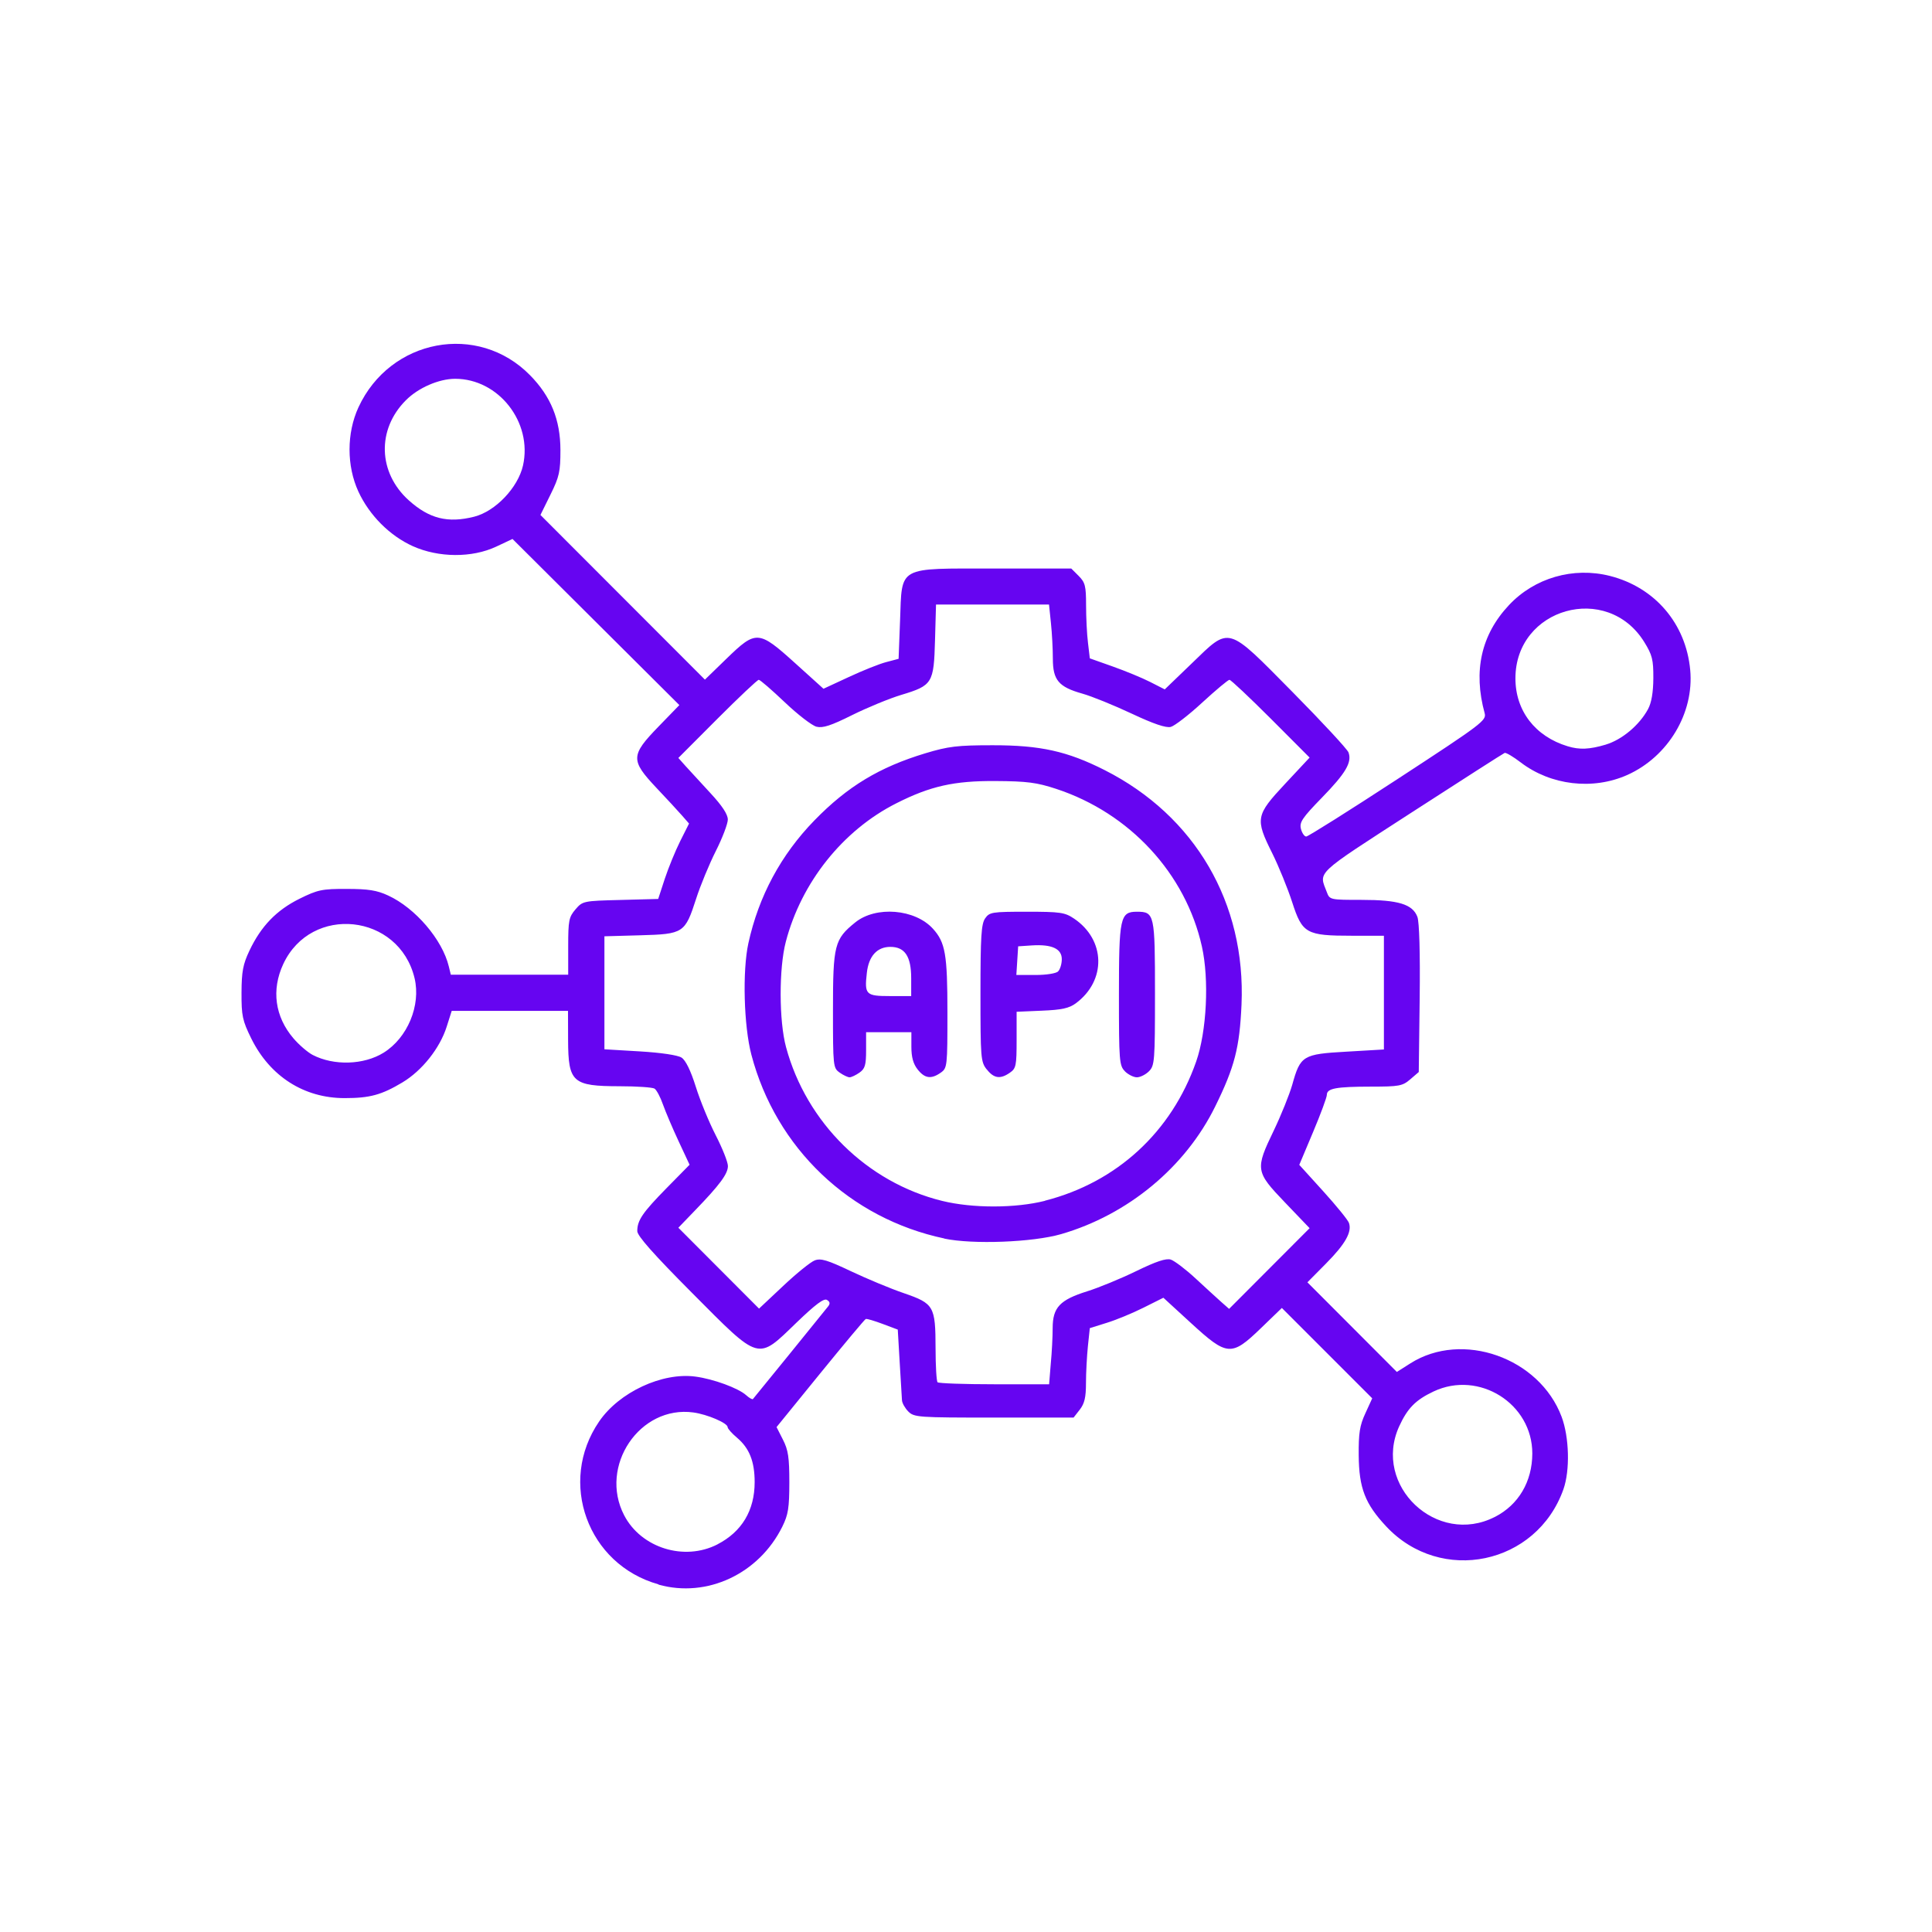 <?xml version="1.0" encoding="UTF-8" standalone="no"?>
<svg
   xmlns:dc="http://purl.org/dc/elements/1.1/"
   xmlns:cc="http://creativecommons.org/ns#"
   xmlns:rdf="http://www.w3.org/1999/02/22-rdf-syntax-ns#"
   xmlns:svg="http://www.w3.org/2000/svg"
   xmlns="http://www.w3.org/2000/svg"
   xmlns:sodipodi="http://sodipodi.sourceforge.net/DTD/sodipodi-0.dtd"
   xmlns:inkscape="http://www.inkscape.org/namespaces/inkscape"
   sodipodi:docname="api2.svg"
   inkscape:version="1.0 (4035a4fb49, 2020-05-01)"
   id="svg8"
   version="1.1"
   viewBox="0 0 21.167 21.167"
   height="80"
   width="80">
  <defs
     id="defs2" />
  <sodipodi:namedview
     inkscape:window-maximized="1"
     inkscape:window-y="-11"
     inkscape:window-x="-11"
     inkscape:window-height="1334"
     inkscape:window-width="2560"
     units="px"
     showgrid="false"
     inkscape:document-rotation="0"
     inkscape:current-layer="layer1"
     inkscape:document-units="mm"
     inkscape:cy="35.034374"
     inkscape:cx="49.0361"
     inkscape:zoom="5.6"
     inkscape:pageshadow="2"
     inkscape:pageopacity="0.0"
     borderopacity="1.0"
     bordercolor="#666666"
     pagecolor="#ffffff"
     id="base" />
  <g
     id="layer1"
     inkscape:groupmode="layer"
     inkscape:label="Layer 1">
    <rect
       style="fill:none;fill-opacity:1;stroke-width:0.809;stroke-linecap:round"
       id="rect883"
       width="21.167"
       height="21.167"
       x="3.1789142e-07"
       y="3.1789145e-07"
       ry="0" />
    <path
       id="path847"
       d="m 7.214,17.358 c -0.776,-0.217 -1.105,-1.12 -0.65,-1.784 0.219,-0.321 0.691,-0.541 1.055,-0.492 0.197,0.026 0.469,0.126 0.555,0.203 0.034,0.031 0.068,0.05 0.075,0.043 0.015,-0.016 0.774,-0.952 0.823,-1.014 0.025,-0.031 0.022,-0.052 -0.012,-0.072 -0.033,-0.021 -0.126,0.049 -0.335,0.25 -0.432,0.417 -0.392,0.428 -1.142,-0.326 -0.423,-0.425 -0.601,-0.626 -0.601,-0.678 0,-0.118 0.057,-0.202 0.323,-0.473 l 0.25,-0.254 -0.12,-0.257 c -0.066,-0.141 -0.143,-0.323 -0.172,-0.404 -0.028,-0.081 -0.07,-0.159 -0.092,-0.173 -0.022,-0.014 -0.193,-0.026 -0.381,-0.026 -0.518,-7.73e-4 -0.564,-0.042 -0.566,-0.504 l -0.001,-0.322 h -0.637 -0.637 l -0.055,0.173 c -0.075,0.237 -0.27,0.482 -0.485,0.611 -0.229,0.137 -0.357,0.172 -0.633,0.172 -0.445,3.74e-4 -0.818,-0.238 -1.023,-0.653 -0.097,-0.197 -0.108,-0.249 -0.107,-0.501 7.85e-4,-0.233 0.016,-0.312 0.087,-0.462 0.127,-0.268 0.296,-0.443 0.548,-0.568 0.2,-0.099 0.248,-0.109 0.518,-0.108 0.236,1.37e-4 0.33,0.015 0.453,0.072 0.298,0.137 0.594,0.483 0.665,0.777 l 0.022,0.091 h 0.643 0.643 v -0.312 c 0,-0.282 0.008,-0.32 0.08,-0.404 0.078,-0.091 0.087,-0.093 0.493,-0.103 l 0.413,-0.011 0.072,-0.22 c 0.04,-0.121 0.116,-0.307 0.169,-0.413 l 0.097,-0.193 -0.076,-0.087 c -0.042,-0.048 -0.169,-0.186 -0.283,-0.306 -0.283,-0.301 -0.281,-0.354 0.023,-0.668 l 0.23,-0.237 -0.914,-0.91 -0.914,-0.91 -0.181,0.085 c -0.263,0.123 -0.629,0.121 -0.911,-0.006 -0.253,-0.114 -0.476,-0.338 -0.596,-0.597 -0.13,-0.282 -0.13,-0.641 0,-0.924 0.348,-0.753 1.31,-0.933 1.88,-0.352 0.229,0.233 0.332,0.488 0.333,0.818 1.62e-4,0.237 -0.012,0.294 -0.109,0.49 l -0.11,0.223 0.901,0.902 0.901,0.902 0.237,-0.23 c 0.324,-0.314 0.35,-0.313 0.752,0.05 l 0.31,0.28 0.276,-0.128 c 0.152,-0.071 0.337,-0.145 0.411,-0.164 l 0.136,-0.036 0.016,-0.418 c 0.023,-0.606 -0.039,-0.571 1.035,-0.571 h 0.841 l 0.081,0.081 c 0.071,0.071 0.081,0.11 0.081,0.322 1.62e-4,0.132 0.009,0.317 0.021,0.411 l 0.02,0.17 0.251,0.089 c 0.138,0.049 0.323,0.125 0.411,0.17 l 0.159,0.081 0.293,-0.282 c 0.427,-0.412 0.379,-0.425 1.108,0.312 0.323,0.327 0.598,0.624 0.612,0.66 0.04,0.109 -0.029,0.227 -0.292,0.497 -0.215,0.221 -0.247,0.269 -0.229,0.341 0.012,0.046 0.038,0.084 0.058,0.084 0.02,0 0.473,-0.285 1.007,-0.634 0.922,-0.602 0.969,-0.638 0.948,-0.717 -0.127,-0.462 -0.038,-0.86 0.265,-1.183 0.28,-0.3 0.706,-0.423 1.108,-0.321 0.492,0.125 0.832,0.522 0.879,1.03 0.044,0.472 -0.241,0.949 -0.688,1.15 -0.378,0.169 -0.839,0.115 -1.169,-0.137 -0.082,-0.063 -0.162,-0.11 -0.176,-0.104 -0.015,0.006 -0.474,0.3 -1.02,0.653 -1.072,0.694 -1.016,0.642 -0.928,0.873 0.031,0.083 0.037,0.084 0.38,0.084 0.403,0 0.559,0.047 0.612,0.186 0.021,0.057 0.031,0.392 0.025,0.895 l -0.01,0.805 -0.093,0.08 c -0.085,0.073 -0.121,0.08 -0.429,0.08 -0.383,5.11e-4 -0.485,0.019 -0.485,0.09 0,0.027 -0.068,0.211 -0.151,0.408 l -0.151,0.359 0.262,0.289 c 0.144,0.159 0.271,0.315 0.282,0.347 0.035,0.099 -0.039,0.231 -0.251,0.445 l -0.204,0.206 0.49,0.491 0.49,0.491 0.148,-0.094 c 0.569,-0.361 1.414,-0.062 1.657,0.585 0.084,0.225 0.093,0.587 0.02,0.794 -0.293,0.828 -1.343,1.048 -1.942,0.407 -0.231,-0.247 -0.298,-0.419 -0.301,-0.779 -0.002,-0.243 0.011,-0.326 0.073,-0.46 l 0.075,-0.164 -0.495,-0.495 -0.495,-0.495 -0.229,0.221 c -0.324,0.313 -0.369,0.309 -0.767,-0.056 l -0.302,-0.277 -0.218,0.109 c -0.12,0.06 -0.301,0.135 -0.403,0.166 l -0.185,0.058 -0.021,0.198 c -0.011,0.109 -0.021,0.29 -0.021,0.403 0,0.158 -0.016,0.225 -0.068,0.292 l -0.068,0.087 h -0.872 c -0.828,0 -0.875,-0.003 -0.938,-0.066 -0.036,-0.036 -0.068,-0.092 -0.07,-0.124 -0.002,-0.032 -0.013,-0.219 -0.025,-0.416 l -0.021,-0.358 -0.165,-0.062 c -0.091,-0.034 -0.174,-0.059 -0.186,-0.054 -0.011,0.004 -0.236,0.273 -0.499,0.596 l -0.478,0.588 0.07,0.138 c 0.058,0.113 0.07,0.196 0.07,0.468 -2.99e-4,0.279 -0.012,0.354 -0.077,0.485 -0.256,0.517 -0.825,0.784 -1.356,0.635 z m 0.646,-0.438 c 0.268,-0.138 0.408,-0.372 0.408,-0.682 0,-0.226 -0.058,-0.372 -0.193,-0.486 -0.057,-0.048 -0.103,-0.1 -0.103,-0.116 0,-0.045 -0.222,-0.14 -0.375,-0.161 -0.588,-0.081 -1.038,0.588 -0.759,1.126 0.186,0.359 0.659,0.506 1.023,0.319 z m 8.519,-0.301 c 0.259,-0.133 0.408,-0.387 0.409,-0.694 0.001,-0.547 -0.584,-0.915 -1.082,-0.68 -0.197,0.093 -0.286,0.184 -0.377,0.383 -0.294,0.648 0.414,1.317 1.049,0.991 z m -4.867,-1.675 c 0.012,-0.122 0.021,-0.3 0.021,-0.394 3e-4,-0.226 0.079,-0.309 0.38,-0.403 0.127,-0.04 0.368,-0.139 0.536,-0.221 0.218,-0.106 0.326,-0.142 0.378,-0.126 0.04,0.013 0.163,0.106 0.272,0.207 0.109,0.101 0.237,0.218 0.283,0.259 l 0.084,0.074 0.441,-0.442 0.441,-0.442 -0.269,-0.281 c -0.325,-0.339 -0.329,-0.363 -0.123,-0.79 0.08,-0.167 0.171,-0.393 0.202,-0.501 0.089,-0.319 0.115,-0.335 0.594,-0.362 l 0.41,-0.024 v -0.623 -0.623 h -0.347 c -0.505,0 -0.547,-0.024 -0.658,-0.368 -0.049,-0.151 -0.147,-0.392 -0.218,-0.535 -0.189,-0.379 -0.182,-0.416 0.14,-0.761 l 0.269,-0.288 -0.425,-0.426 c -0.234,-0.234 -0.438,-0.426 -0.453,-0.426 -0.015,0 -0.149,0.112 -0.297,0.248 -0.148,0.137 -0.304,0.257 -0.346,0.268 -0.052,0.013 -0.187,-0.032 -0.429,-0.146 -0.194,-0.091 -0.437,-0.19 -0.541,-0.219 -0.259,-0.073 -0.322,-0.148 -0.322,-0.383 0,-0.103 -0.009,-0.278 -0.021,-0.39 l -0.021,-0.203 h -0.619 -0.619 l -0.011,0.392 c -0.013,0.471 -0.028,0.495 -0.369,0.598 -0.13,0.039 -0.372,0.139 -0.538,0.221 -0.232,0.116 -0.322,0.145 -0.391,0.128 -0.049,-0.012 -0.206,-0.133 -0.348,-0.268 -0.142,-0.135 -0.27,-0.246 -0.285,-0.246 -0.015,0 -0.219,0.193 -0.454,0.428 l -0.427,0.428 0.082,0.092 c 0.045,0.05 0.167,0.183 0.271,0.295 0.127,0.137 0.189,0.231 0.189,0.288 0,0.046 -0.059,0.201 -0.131,0.344 -0.072,0.143 -0.17,0.379 -0.217,0.526 -0.121,0.374 -0.137,0.385 -0.612,0.398 l -0.392,0.011 v 0.619 0.619 l 0.388,0.023 c 0.233,0.014 0.415,0.041 0.457,0.068 0.045,0.029 0.1,0.141 0.156,0.319 0.047,0.151 0.146,0.391 0.219,0.533 0.073,0.142 0.133,0.293 0.133,0.336 0,0.085 -0.088,0.205 -0.36,0.486 l -0.183,0.19 0.442,0.443 0.442,0.443 0.264,-0.248 c 0.145,-0.137 0.301,-0.263 0.346,-0.28 0.067,-0.026 0.139,-0.004 0.398,0.119 0.174,0.082 0.434,0.191 0.579,0.24 0.33,0.114 0.346,0.142 0.347,0.605 2.62e-4,0.192 0.01,0.359 0.022,0.371 0.012,0.012 0.292,0.022 0.622,0.022 h 0.6 z M 10.347,13.569 C 9.31,13.35 8.501,12.579 8.232,11.555 c -0.083,-0.316 -0.099,-0.917 -0.033,-1.22 0.113,-0.516 0.357,-0.97 0.724,-1.347 0.362,-0.372 0.712,-0.583 1.215,-0.735 0.252,-0.076 0.35,-0.088 0.736,-0.088 0.523,-5.99e-4 0.819,0.065 1.228,0.272 0.992,0.502 1.549,1.457 1.5,2.571 -0.021,0.469 -0.075,0.682 -0.288,1.114 -0.327,0.666 -0.957,1.187 -1.688,1.399 -0.311,0.09 -0.969,0.115 -1.281,0.049 z m 1.101,-0.414 c 0.788,-0.201 1.388,-0.754 1.657,-1.524 0.116,-0.331 0.144,-0.898 0.063,-1.261 -0.178,-0.799 -0.79,-1.462 -1.596,-1.727 -0.213,-0.07 -0.319,-0.084 -0.665,-0.086 -0.452,-0.003 -0.714,0.055 -1.087,0.244 -0.585,0.295 -1.041,0.866 -1.211,1.518 -0.076,0.291 -0.075,0.867 0.003,1.154 0.223,0.827 0.888,1.482 1.71,1.684 0.333,0.082 0.804,0.081 1.127,-0.001 z M 9.199,11.751 c -0.071,-0.05 -0.073,-0.068 -0.073,-0.685 0,-0.713 0.016,-0.776 0.244,-0.96 0.226,-0.183 0.655,-0.148 0.852,0.07 0.135,0.149 0.158,0.281 0.158,0.915 0,0.592 -0.002,0.611 -0.073,0.661 -0.105,0.074 -0.176,0.064 -0.254,-0.036 -0.048,-0.061 -0.068,-0.135 -0.068,-0.247 v -0.16 H 9.736 9.489 v 0.196 c 0,0.165 -0.012,0.204 -0.073,0.247 -0.04,0.028 -0.089,0.051 -0.108,0.051 -0.019,0 -0.068,-0.023 -0.108,-0.051 z m 0.784,-1.033 c 0,-0.239 -0.069,-0.344 -0.228,-0.344 -0.146,0 -0.238,0.101 -0.258,0.286 -0.027,0.237 -0.011,0.253 0.254,0.253 h 0.232 z m 0.827,0.998 c -0.065,-0.082 -0.068,-0.128 -0.068,-0.834 0,-0.623 0.009,-0.759 0.051,-0.82 0.048,-0.069 0.075,-0.073 0.457,-0.073 0.367,0 0.416,0.007 0.517,0.075 0.346,0.233 0.356,0.679 0.02,0.928 -0.073,0.054 -0.153,0.072 -0.371,0.081 l -0.278,0.012 v 0.308 c 0,0.281 -0.006,0.313 -0.073,0.359 -0.105,0.074 -0.176,0.064 -0.254,-0.036 z m 0.783,-1.074 c 0.022,-0.022 0.04,-0.082 0.04,-0.133 0,-0.115 -0.109,-0.165 -0.328,-0.151 l -0.15,0.01 -0.01,0.157 -0.01,0.157 h 0.21 c 0.119,0 0.227,-0.017 0.249,-0.04 z m 0.732,1.095 c -0.062,-0.062 -0.066,-0.11 -0.066,-0.834 0,-0.852 0.013,-0.914 0.197,-0.914 0.193,0 0.198,0.026 0.198,0.893 0,0.745 -0.004,0.793 -0.066,0.855 -0.036,0.036 -0.096,0.066 -0.132,0.066 -0.036,0 -0.096,-0.03 -0.132,-0.066 z M 4.202,11.534 c 0.263,-0.163 0.411,-0.519 0.34,-0.817 -0.17,-0.709 -1.133,-0.812 -1.439,-0.154 -0.131,0.282 -0.091,0.575 0.111,0.812 0.062,0.073 0.158,0.155 0.212,0.183 0.232,0.12 0.559,0.11 0.776,-0.024 z M 17.592,8.158 c 0.178,-0.053 0.369,-0.213 0.464,-0.389 0.038,-0.07 0.057,-0.184 0.058,-0.339 0.001,-0.203 -0.012,-0.254 -0.099,-0.395 -0.406,-0.658 -1.412,-0.375 -1.412,0.397 -2e-4,0.355 0.216,0.636 0.572,0.744 0.13,0.04 0.239,0.035 0.418,-0.018 z M 5.195,5.661 c 0.233,-0.059 0.48,-0.318 0.535,-0.561 0.106,-0.473 -0.267,-0.95 -0.743,-0.95 -0.177,0 -0.404,0.098 -0.54,0.235 -0.32,0.32 -0.306,0.793 0.032,1.097 0.224,0.201 0.427,0.252 0.716,0.179 z"
       style="fill:#6300f0;fill-opacity:0.98;stroke-width:0.033" />
  </g>
</svg>

